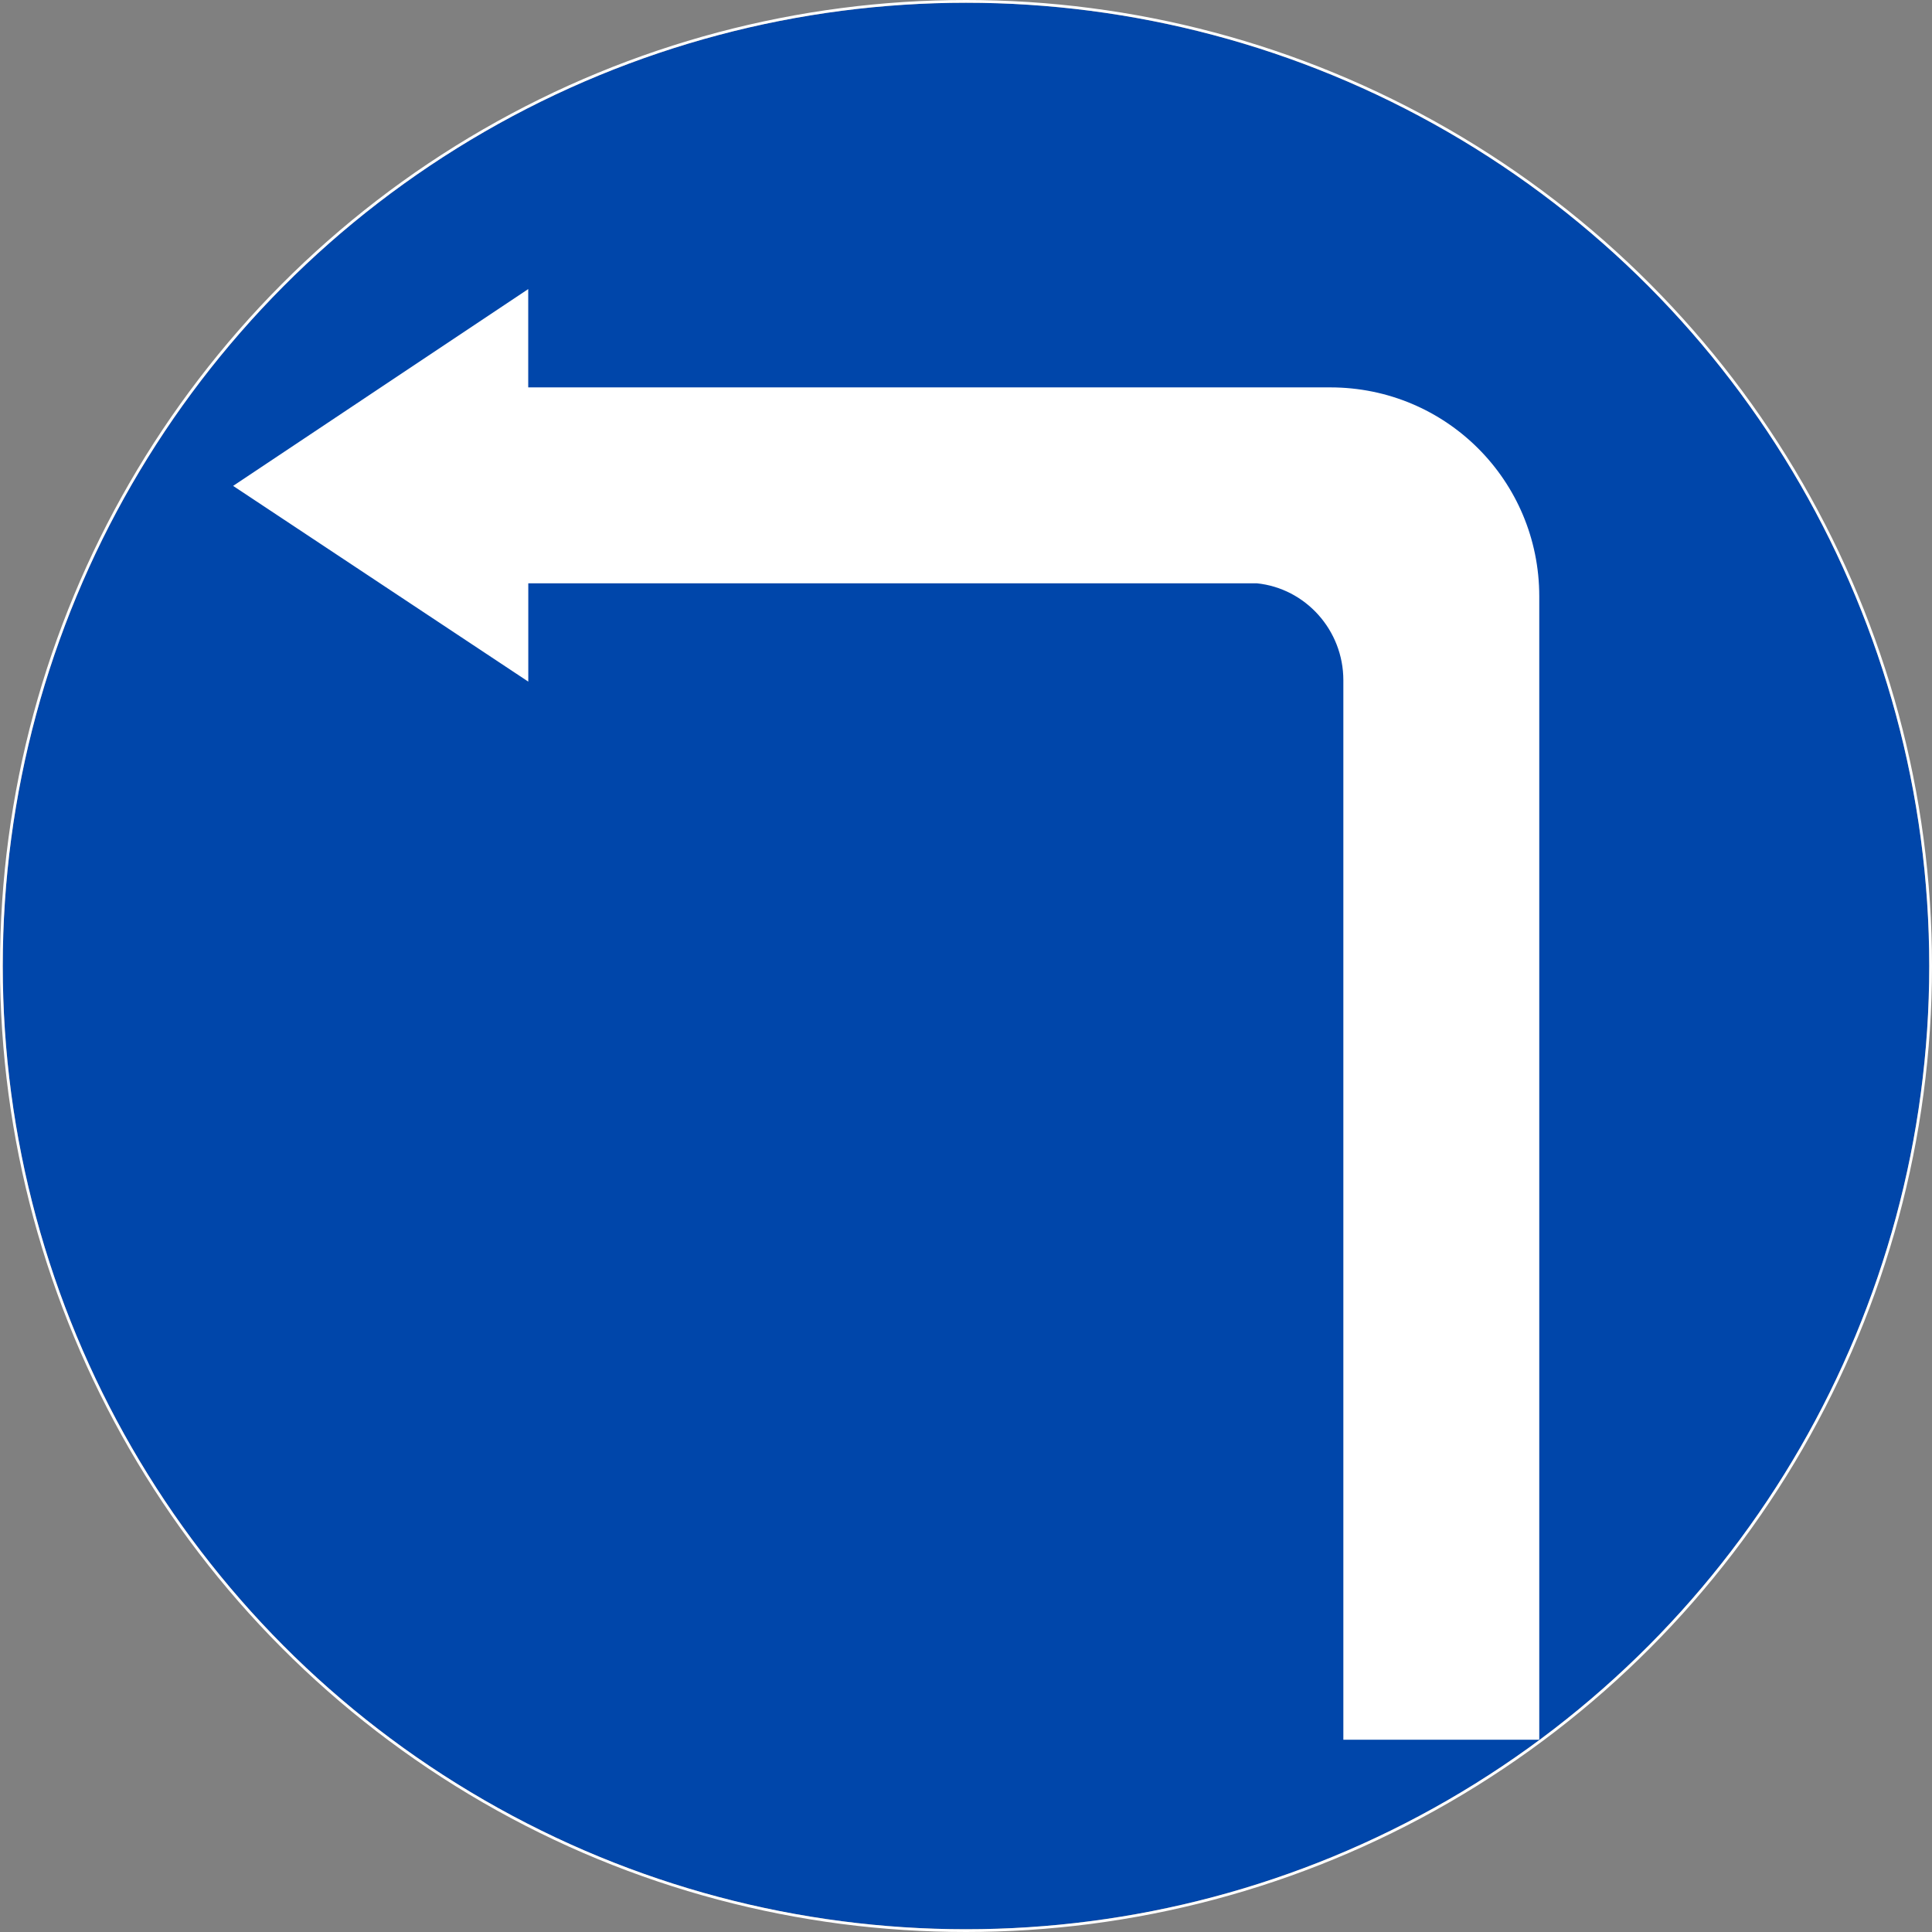 <?xml version="1.0" encoding="UTF-8" standalone="no"?>
<svg
   xmlns:dc="http://purl.org/dc/elements/1.1/"
   xmlns:cc="http://creativecommons.org/ns#"
   xmlns:rdf="http://www.w3.org/1999/02/22-rdf-syntax-ns#"
   xmlns:svg="http://www.w3.org/2000/svg"
   xmlns="http://www.w3.org/2000/svg"
   xmlns:sodipodi="http://sodipodi.sourceforge.net/DTD/sodipodi-0.dtd"
   xmlns:inkscape="http://www.inkscape.org/namespaces/inkscape"
   sodipodi:docname="Vietnam_road_sign_R301e.svg"
   inkscape:version="1.0 (4035a4fb49, 2020-05-01)"
   id="svg8"
   version="1.1"
   viewBox="0 0 702 702"
   height="702mm"
   width="702mm">
  <rect x="0" y="0" width="702" height="702" fill="#808080" stroke="none"/>
  <defs
     id="defs2" />
  <sodipodi:namedview
     inkscape:document-rotation="0"
     inkscape:window-maximized="1"
     inkscape:window-y="-9"
     inkscape:window-x="-9"
     inkscape:window-height="1001"
     inkscape:window-width="1920"
     showgrid="false"
     inkscape:current-layer="layer1"
     inkscape:document-units="mm"
     inkscape:cy="628.0718"
     inkscape:cx="1155.4012"
     inkscape:zoom="0.12374369"
     inkscape:pageshadow="2"
     inkscape:pageopacity="0.0"
     borderopacity="1.0"
     bordercolor="#666666"
     pagecolor="#ffffff"
     id="base" />
  <g
     transform="translate(-742.94,405)"
     id="layer1"
     inkscape:groupmode="layer"
     inkscape:label="Layer 1">
    <circle
       transform="scale(-1,1)"
       r="350"
       style="opacity:1;fill:#0046aa;fill-opacity:1;fill-rule:nonzero;stroke:none;stroke-width:315.814;stroke-linecap:round;stroke-linejoin:round;stroke-miterlimit:4;stroke-dasharray:none;stroke-opacity:1;paint-order:stroke fill markers"
       id="circle817-0"
       cx="-1093.94"
       cy="-54" />
    <circle
       transform="scale(-1,1)"
       r="350.5"
       style="opacity:1;fill:none;fill-opacity:1;fill-rule:nonzero;stroke:#ffffff;stroke-width:1;stroke-linecap:round;stroke-linejoin:round;stroke-miterlimit:4;stroke-dasharray:none;stroke-opacity:1;paint-order:stroke fill markers"
       id="circle881-3"
       cx="-1093.94"
       cy="-54" />
    <path
       sodipodi:nodetypes="ccssccccccccc"
       id="rect815"
       style="opacity:1;fill:#ffffff;fill-opacity:1;fill-rule:nonzero;stroke:none;stroke-width:0.033;stroke-linecap:round;stroke-linejoin:miter;stroke-miterlimit:10;stroke-dasharray:none;stroke-opacity:1;paint-order:stroke fill markers"
       d="m 934.873,-299.963 v 35.722 h 291.434 c 42.063,0 75.931,33.869 75.931,75.933 v 415.448 h -71.187 c 0,0 0,-256.647 0,-384.971 0,-18.199 -13.719,-33.399 -31.421,-35.222 v 0 l -264.736,-5e-5 v 35.722 l -107.248,-71.118 z" />
  </g>
</svg>
